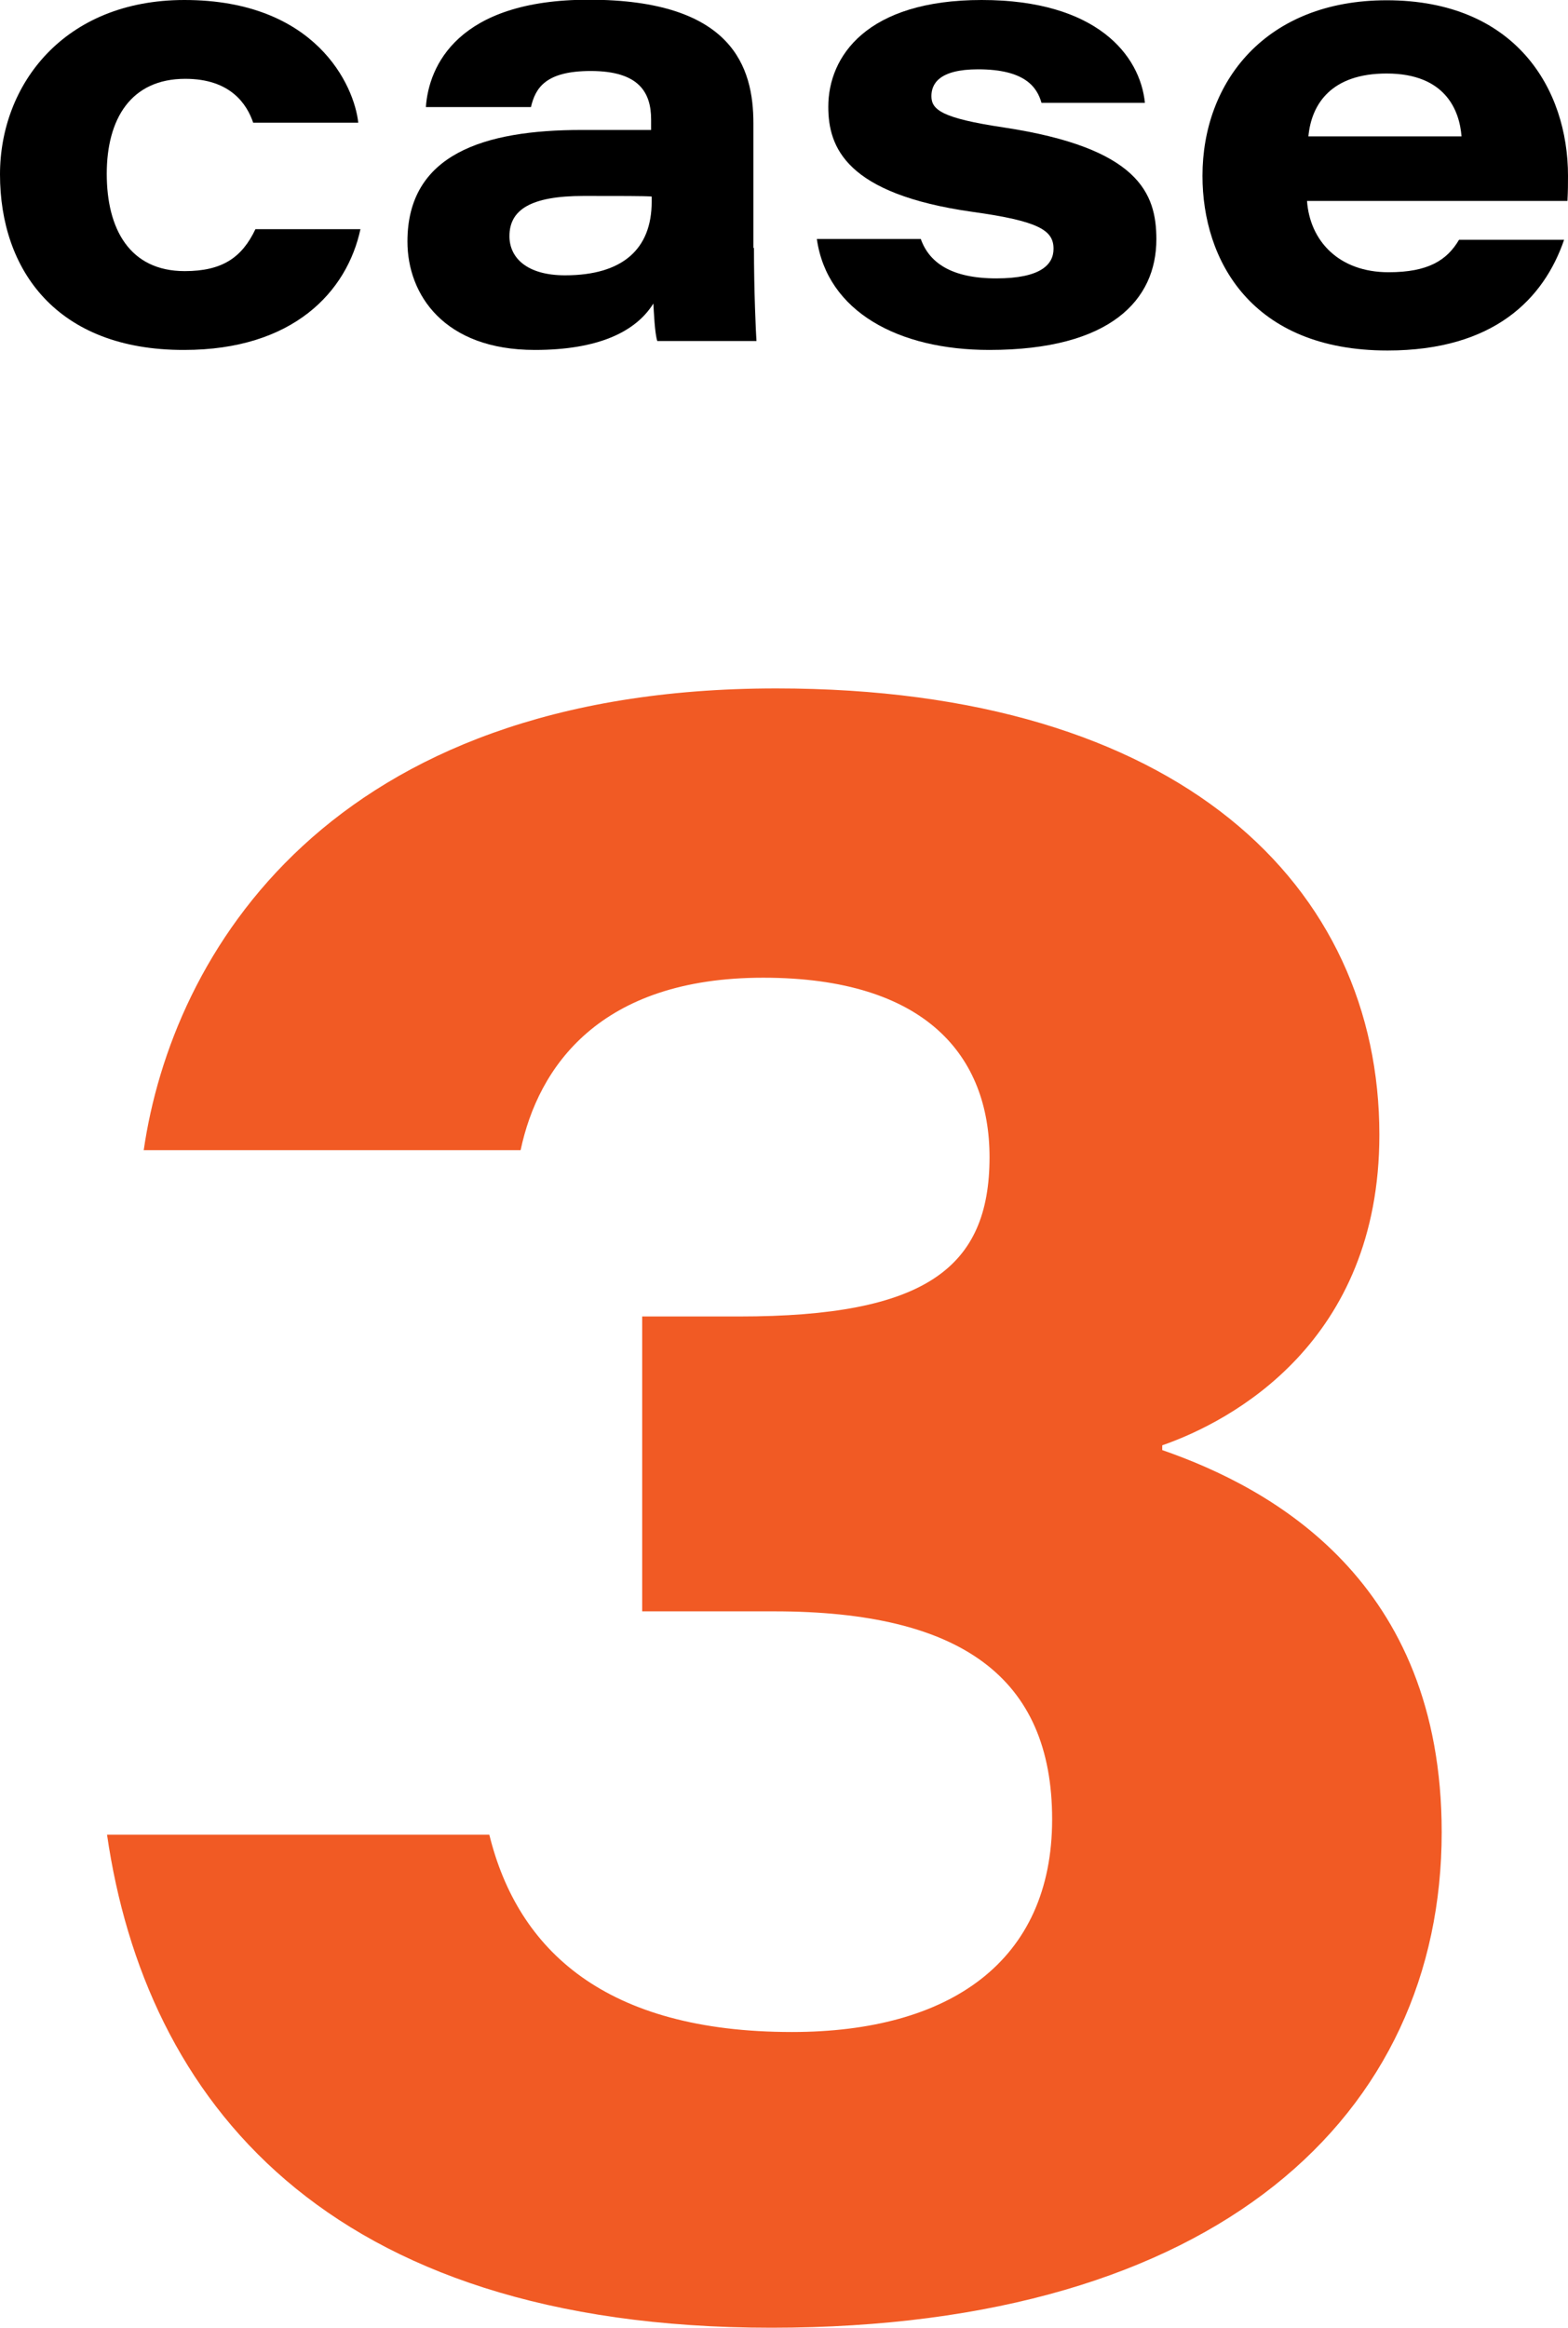 <?xml version="1.0" encoding="UTF-8"?>
<svg id="_レイヤー_1" data-name="レイヤー 1" xmlns="http://www.w3.org/2000/svg" viewBox="0 0 56.11 83.29">
  <defs>
    <style>
      .cls-1 {
        fill: #f15a24;
      }
    </style>
  </defs>
  <path d="m12.9,8.19c-.48,2.25-2.41,4.33-6.31,4.33C2.02,12.53,0,9.65,0,6.24,0,3.03,2.29,0,6.6,0c4.71,0,6.08,3.07,6.22,4.39h-3.76c-.22-.65-.8-1.57-2.43-1.57-1.95,0-2.81,1.44-2.81,3.4s.81,3.48,2.79,3.48c1.35,0,2.05-.49,2.53-1.5h3.76Z"/>
  <path d="m26.98,8.87c0,1.54.07,3.07.09,3.33h-3.55c-.09-.28-.12-1.01-.14-1.34-.64,1.03-2.01,1.66-4.24,1.66-3.25,0-4.56-1.98-4.56-3.88,0-3.12,2.73-3.99,6.23-3.99h2.49v-.37c0-.96-.42-1.74-2.16-1.74-1.62,0-1.98.61-2.14,1.29h-3.76c.1-1.46,1.13-3.84,5.83-3.84,5.16,0,5.89,2.43,5.89,4.42v4.46Zm-3.67-1.84c-.27-.02-1.09-.02-2.42-.02-1.91,0-2.66.5-2.66,1.44,0,.77.62,1.4,1.99,1.4,2.06,0,3.1-.94,3.1-2.63v-.18Z"/>
  <path d="m32.95,8.55c.3.85,1.1,1.41,2.7,1.41s2.05-.5,2.05-1.06c0-.66-.52-.99-2.9-1.32-4.53-.64-5.16-2.31-5.16-3.76,0-1.8,1.37-3.82,5.49-3.82s5.67,1.98,5.84,3.68h-3.7c-.16-.56-.59-1.2-2.27-1.2-1.42,0-1.67.54-1.67.96,0,.49.38.79,2.59,1.12,4.82.73,5.46,2.35,5.46,4,0,2.17-1.64,3.96-5.98,3.96-3.25,0-5.8-1.37-6.17-3.97h3.72Z"/>
  <path d="m46.77,7.18c.1,1.44,1.14,2.56,2.92,2.56,1.42,0,2.09-.43,2.52-1.16h3.76c-.72,2.1-2.5,3.96-6.32,3.96-4.87,0-6.62-3.23-6.62-6.25,0-3.35,2.25-6.28,6.59-6.28,4.62,0,6.49,3.18,6.49,6.28,0,.3,0,.52-.02.9h-9.32Zm5.53-2.3c-.07-.91-.56-2.25-2.68-2.25-1.97,0-2.69,1.08-2.8,2.25h5.48Z"/>
  <path class="cls-1" d="m5.14,41.17c1.01-7.03,6.63-16.54,22.64-16.54,14.48,0,21.58,7.1,21.58,15.97,0,7.43-5.3,10.25-7.77,11.11v.17c3.92,1.36,10,4.68,10,13.67,0,10.09-7.99,17.73-23.99,17.73s-22.4-8.2-23.77-17.64h13.68c1.02,4.15,4.17,7.06,10.83,7.06,5.65,0,9.31-2.53,9.31-7.61s-3.27-7.44-9.94-7.44h-4.73v-10.55h3.47c6.67,0,8.96-1.74,8.96-5.7,0-3.59-2.25-6.42-8.1-6.42s-8.05,3.19-8.68,6.17H5.14Z"/>
</svg>
